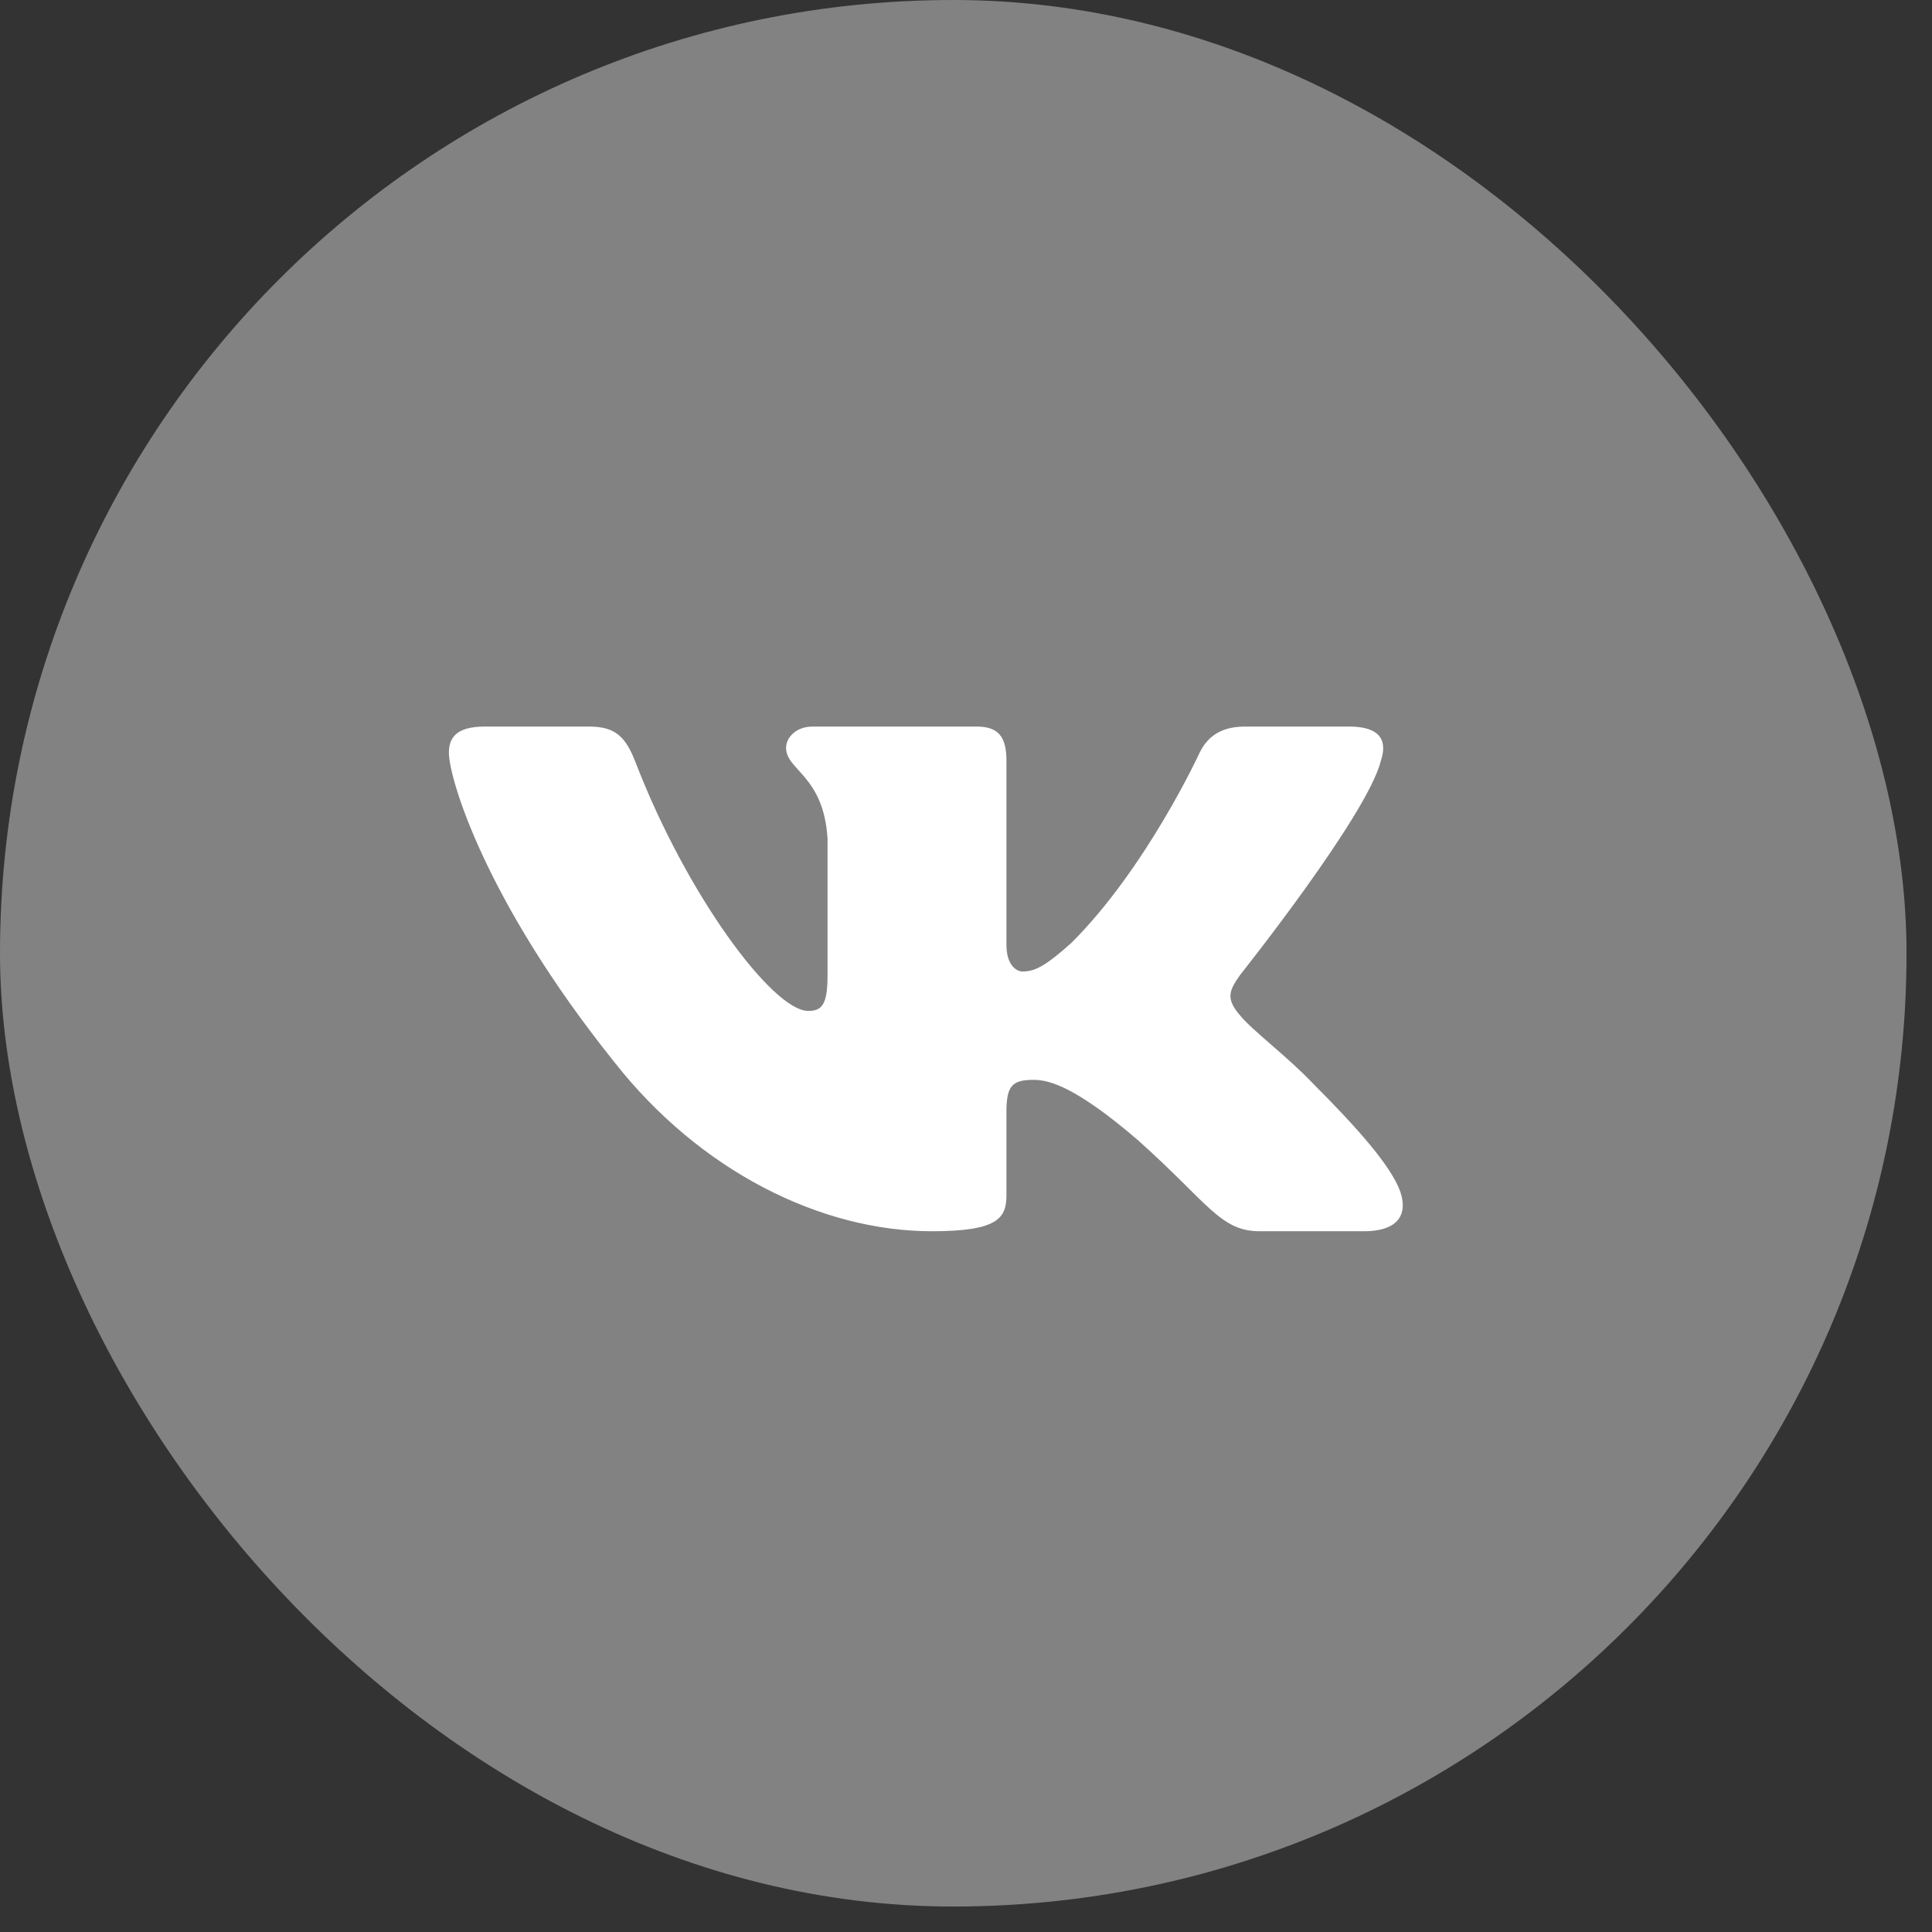 <?xml version="1.0" encoding="UTF-8"?> <svg xmlns="http://www.w3.org/2000/svg" width="72" height="72" viewBox="0 0 72 72" fill="none"><rect x="0" y="0" width="72" height="72" fill="#333333" stroke="none"/><rect width="71.051" height="71.051" rx="35.526" fill="white" fill-opacity="0.39"></rect><path fill-rule="evenodd" clip-rule="evenodd" d="M51.461 28.351C51.708 27.617 51.461 27.077 50.285 27.077H46.396C45.407 27.077 44.951 27.543 44.704 28.057C44.704 28.057 42.726 32.352 39.925 35.141C39.018 35.949 38.606 36.205 38.112 36.205C37.864 36.205 37.507 35.949 37.507 35.214V28.351C37.507 27.47 37.22 27.077 36.395 27.077H30.284C29.666 27.077 29.295 27.486 29.295 27.873C29.295 28.709 30.695 28.901 30.84 31.25V36.352C30.84 37.471 30.613 37.674 30.119 37.674C28.8 37.674 25.593 33.36 23.691 28.424C23.319 27.465 22.945 27.077 21.951 27.077H18.062C16.951 27.077 16.729 27.543 16.729 28.057C16.729 28.975 18.047 33.526 22.867 39.546C26.081 43.656 30.609 45.885 34.729 45.885C37.201 45.885 37.507 45.39 37.507 44.537V41.43C37.507 40.441 37.741 40.243 38.524 40.243C39.1 40.243 40.089 40.5 42.397 42.482C45.033 44.831 45.468 45.885 46.951 45.885H50.84C51.951 45.885 52.507 45.39 52.186 44.413C51.836 43.44 50.577 42.027 48.906 40.353C48 39.399 46.64 38.371 46.228 37.857C45.651 37.197 45.816 36.903 46.228 36.316C46.228 36.316 50.966 30.369 51.461 28.351Z" fill="white"></path></svg> 